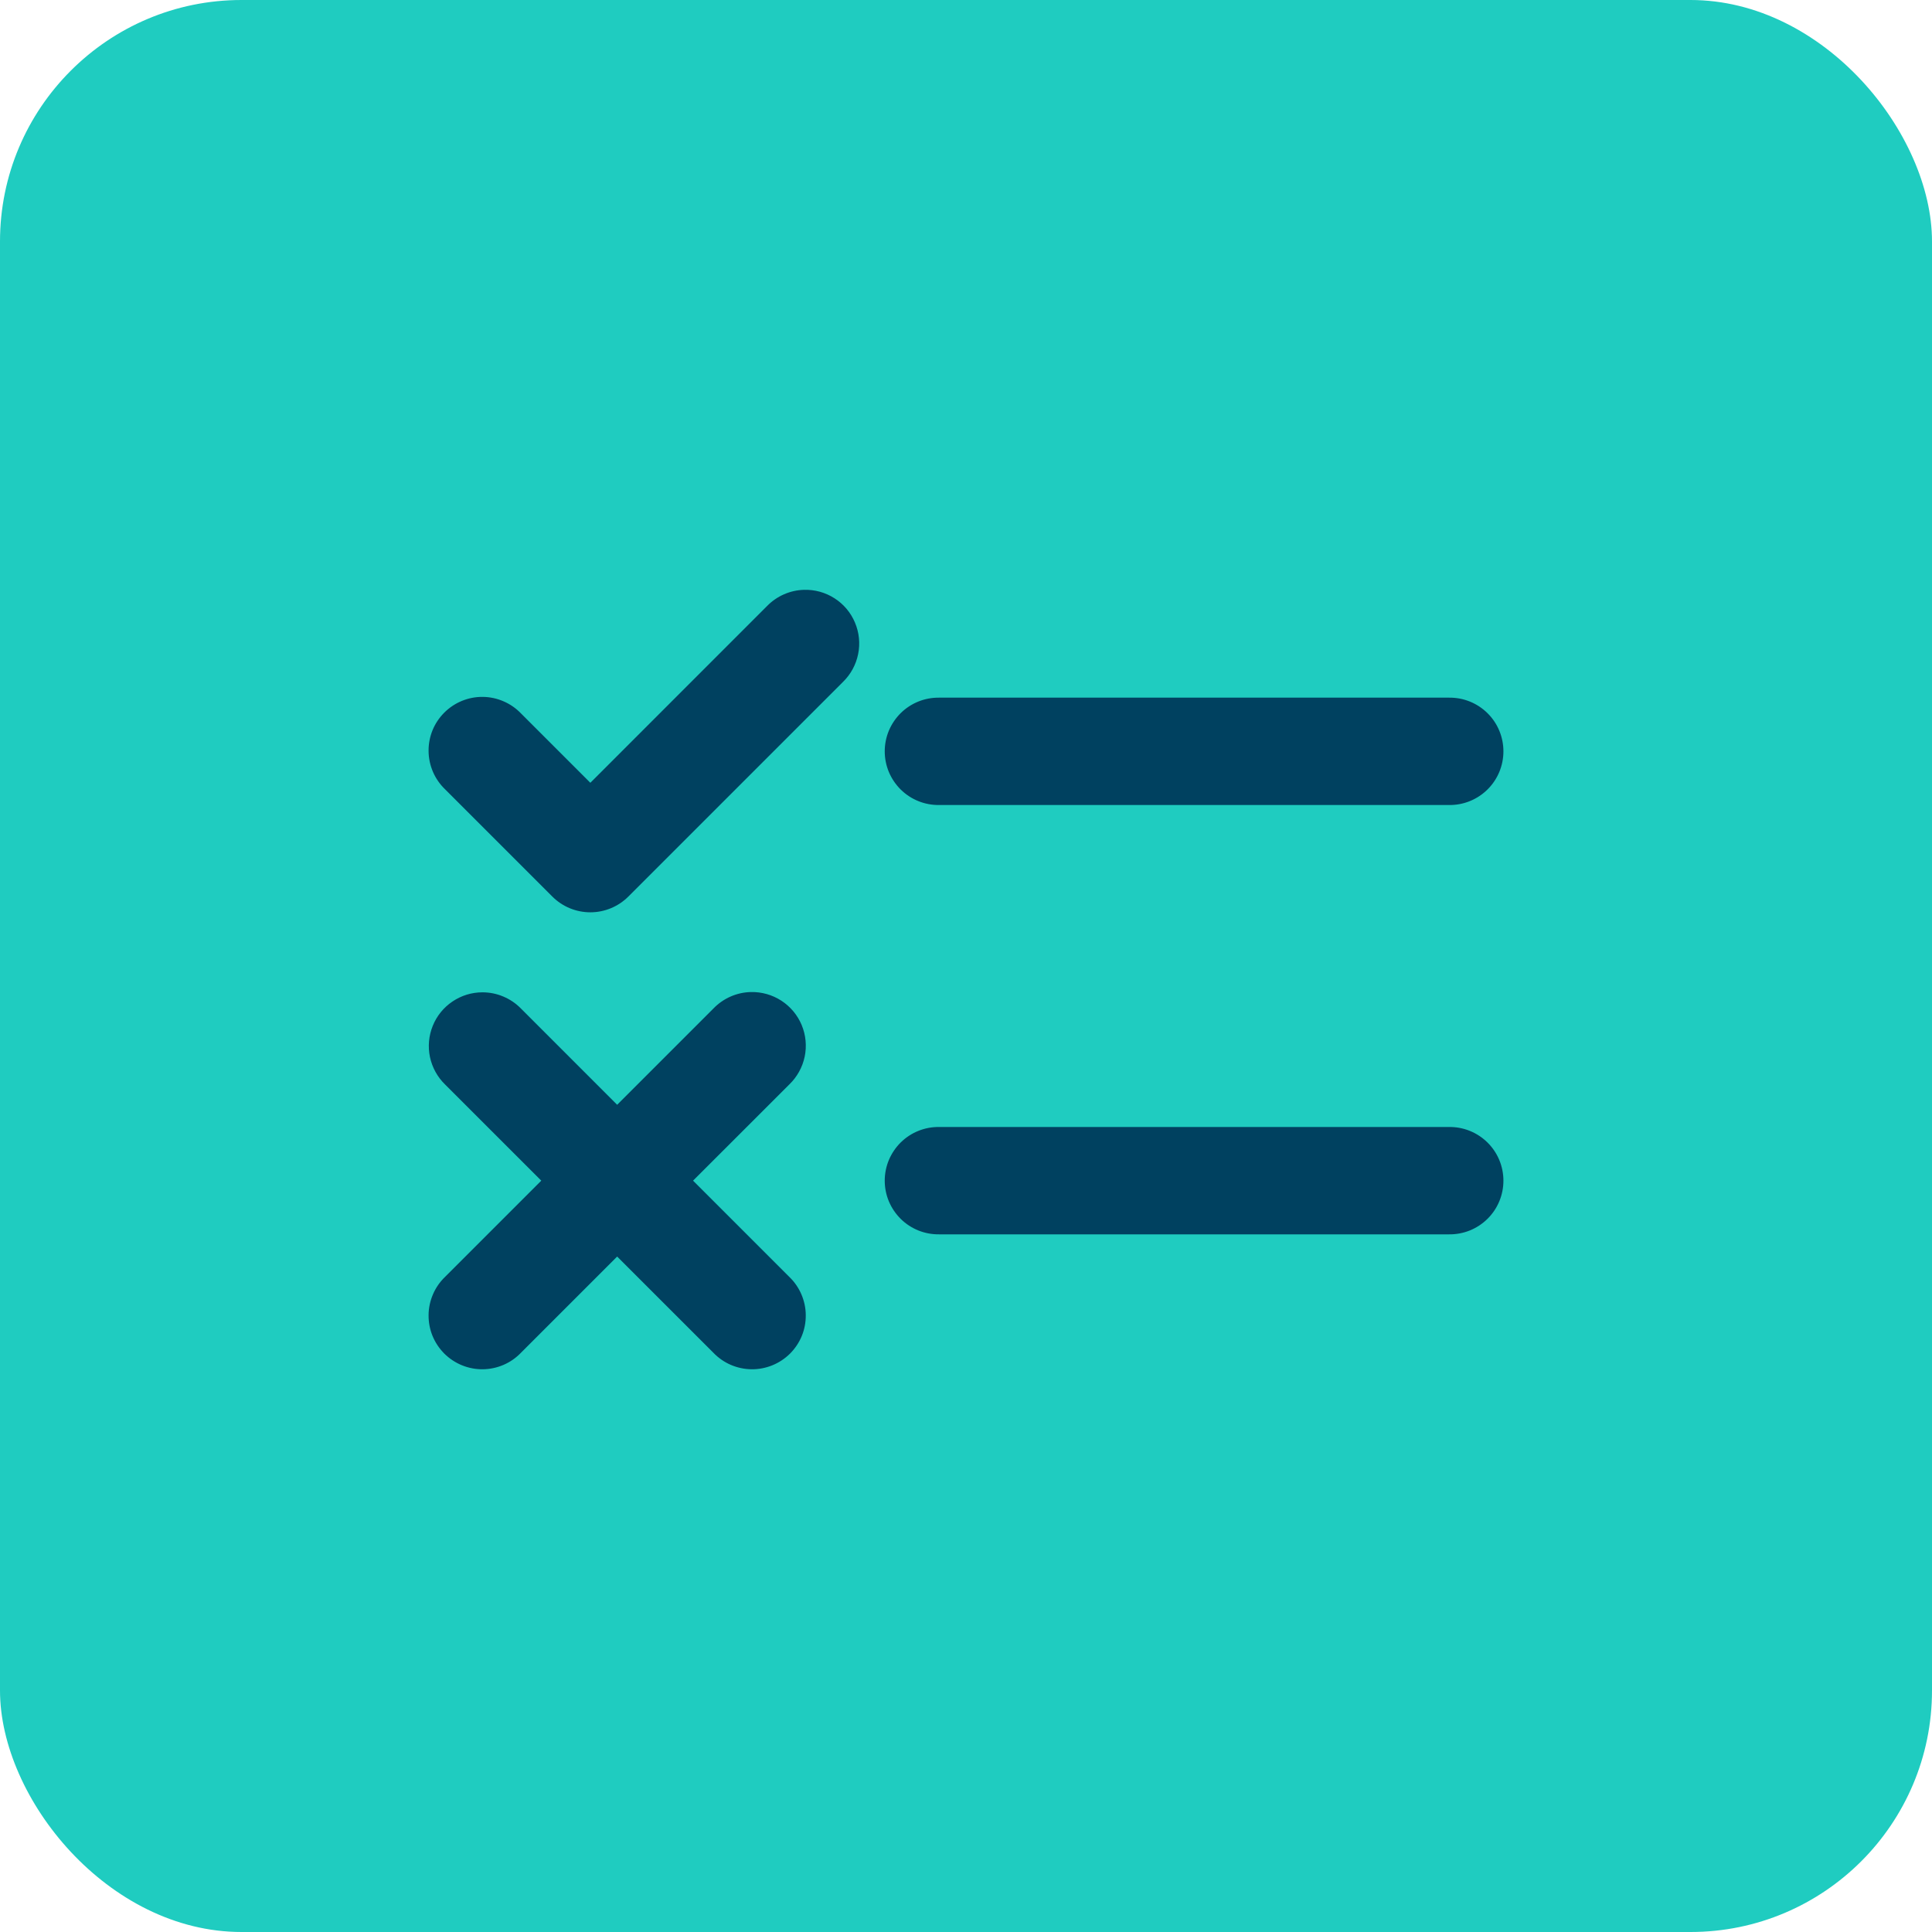 <?xml version="1.0" encoding="UTF-8"?>
<svg xmlns="http://www.w3.org/2000/svg" width="48" height="48" viewBox="0 0 48 48" fill="none">
  <rect width="48" height="48" rx="6" fill="#1FCCC0"></rect>
  <path d="M19.974 14.654C19.628 14.664 19.299 14.809 19.057 15.057L14.667 19.448L12.943 17.724C12.82 17.596 12.673 17.494 12.51 17.424C12.347 17.353 12.172 17.316 11.995 17.314C11.817 17.312 11.641 17.346 11.477 17.413C11.313 17.48 11.164 17.579 11.038 17.705C10.913 17.83 10.813 17.979 10.746 18.143C10.679 18.308 10.646 18.484 10.648 18.661C10.649 18.838 10.687 19.014 10.757 19.177C10.827 19.339 10.929 19.486 11.057 19.609L13.724 22.276C13.974 22.526 14.313 22.666 14.667 22.666C15.02 22.666 15.359 22.526 15.61 22.276L20.943 16.943C21.136 16.755 21.267 16.514 21.32 16.251C21.374 15.988 21.346 15.714 21.241 15.467C21.137 15.219 20.96 15.009 20.733 14.864C20.507 14.719 20.243 14.646 19.974 14.654ZM23.333 17.333C23.157 17.331 22.981 17.363 22.817 17.429C22.653 17.495 22.504 17.593 22.378 17.717C22.253 17.841 22.153 17.989 22.084 18.152C22.016 18.315 21.981 18.49 21.981 18.667C21.981 18.843 22.016 19.018 22.084 19.181C22.153 19.344 22.253 19.492 22.378 19.616C22.504 19.74 22.653 19.838 22.817 19.904C22.981 19.97 23.157 20.003 23.333 20H36C36.177 20.003 36.352 19.97 36.516 19.904C36.68 19.838 36.829 19.74 36.955 19.616C37.081 19.492 37.181 19.344 37.249 19.181C37.317 19.018 37.352 18.843 37.352 18.667C37.352 18.49 37.317 18.315 37.249 18.152C37.181 17.989 37.081 17.841 36.955 17.717C36.829 17.593 36.68 17.495 36.516 17.429C36.352 17.363 36.177 17.331 36 17.333H23.333ZM18.655 24.647C18.303 24.655 17.968 24.803 17.724 25.057L15.333 27.448L12.943 25.057C12.818 24.929 12.67 24.828 12.505 24.759C12.341 24.689 12.164 24.654 11.986 24.654C11.721 24.654 11.462 24.733 11.242 24.882C11.022 25.03 10.851 25.24 10.752 25.486C10.652 25.732 10.628 26.002 10.682 26.261C10.737 26.52 10.867 26.758 11.057 26.943L13.448 29.333L11.057 31.724C10.929 31.847 10.827 31.994 10.757 32.157C10.687 32.32 10.649 32.495 10.648 32.672C10.646 32.85 10.679 33.026 10.746 33.19C10.813 33.354 10.913 33.503 11.038 33.629C11.164 33.754 11.313 33.853 11.477 33.92C11.641 33.987 11.817 34.021 11.995 34.019C12.172 34.017 12.347 33.98 12.51 33.91C12.673 33.84 12.82 33.737 12.943 33.609L15.333 31.219L17.724 33.609C17.847 33.737 17.994 33.84 18.157 33.91C18.32 33.98 18.495 34.017 18.672 34.019C18.85 34.021 19.026 33.987 19.19 33.92C19.354 33.853 19.503 33.754 19.629 33.629C19.754 33.503 19.854 33.354 19.921 33.19C19.988 33.026 20.021 32.85 20.019 32.672C20.018 32.495 19.98 32.32 19.91 32.157C19.84 31.994 19.738 31.847 19.61 31.724L17.219 29.333L19.61 26.943C19.803 26.757 19.937 26.516 19.992 26.253C20.047 25.99 20.021 25.716 19.918 25.468C19.815 25.22 19.639 25.009 19.413 24.862C19.188 24.716 18.924 24.641 18.655 24.647ZM23.333 28C23.157 27.997 22.981 28.03 22.817 28.096C22.653 28.162 22.504 28.26 22.378 28.384C22.253 28.508 22.153 28.656 22.084 28.819C22.016 28.982 21.981 29.157 21.981 29.333C21.981 29.51 22.016 29.685 22.084 29.848C22.153 30.011 22.253 30.159 22.378 30.283C22.504 30.407 22.653 30.505 22.817 30.571C22.981 30.637 23.157 30.669 23.333 30.667H36C36.177 30.669 36.352 30.637 36.516 30.571C36.68 30.505 36.829 30.407 36.955 30.283C37.081 30.159 37.181 30.011 37.249 29.848C37.317 29.685 37.352 29.51 37.352 29.333C37.352 29.157 37.317 28.982 37.249 28.819C37.181 28.656 37.081 28.508 36.955 28.384C36.829 28.26 36.68 28.162 36.516 28.096C36.352 28.03 36.177 27.997 36 28H23.333Z" fill="#004160"></path>
</svg>
